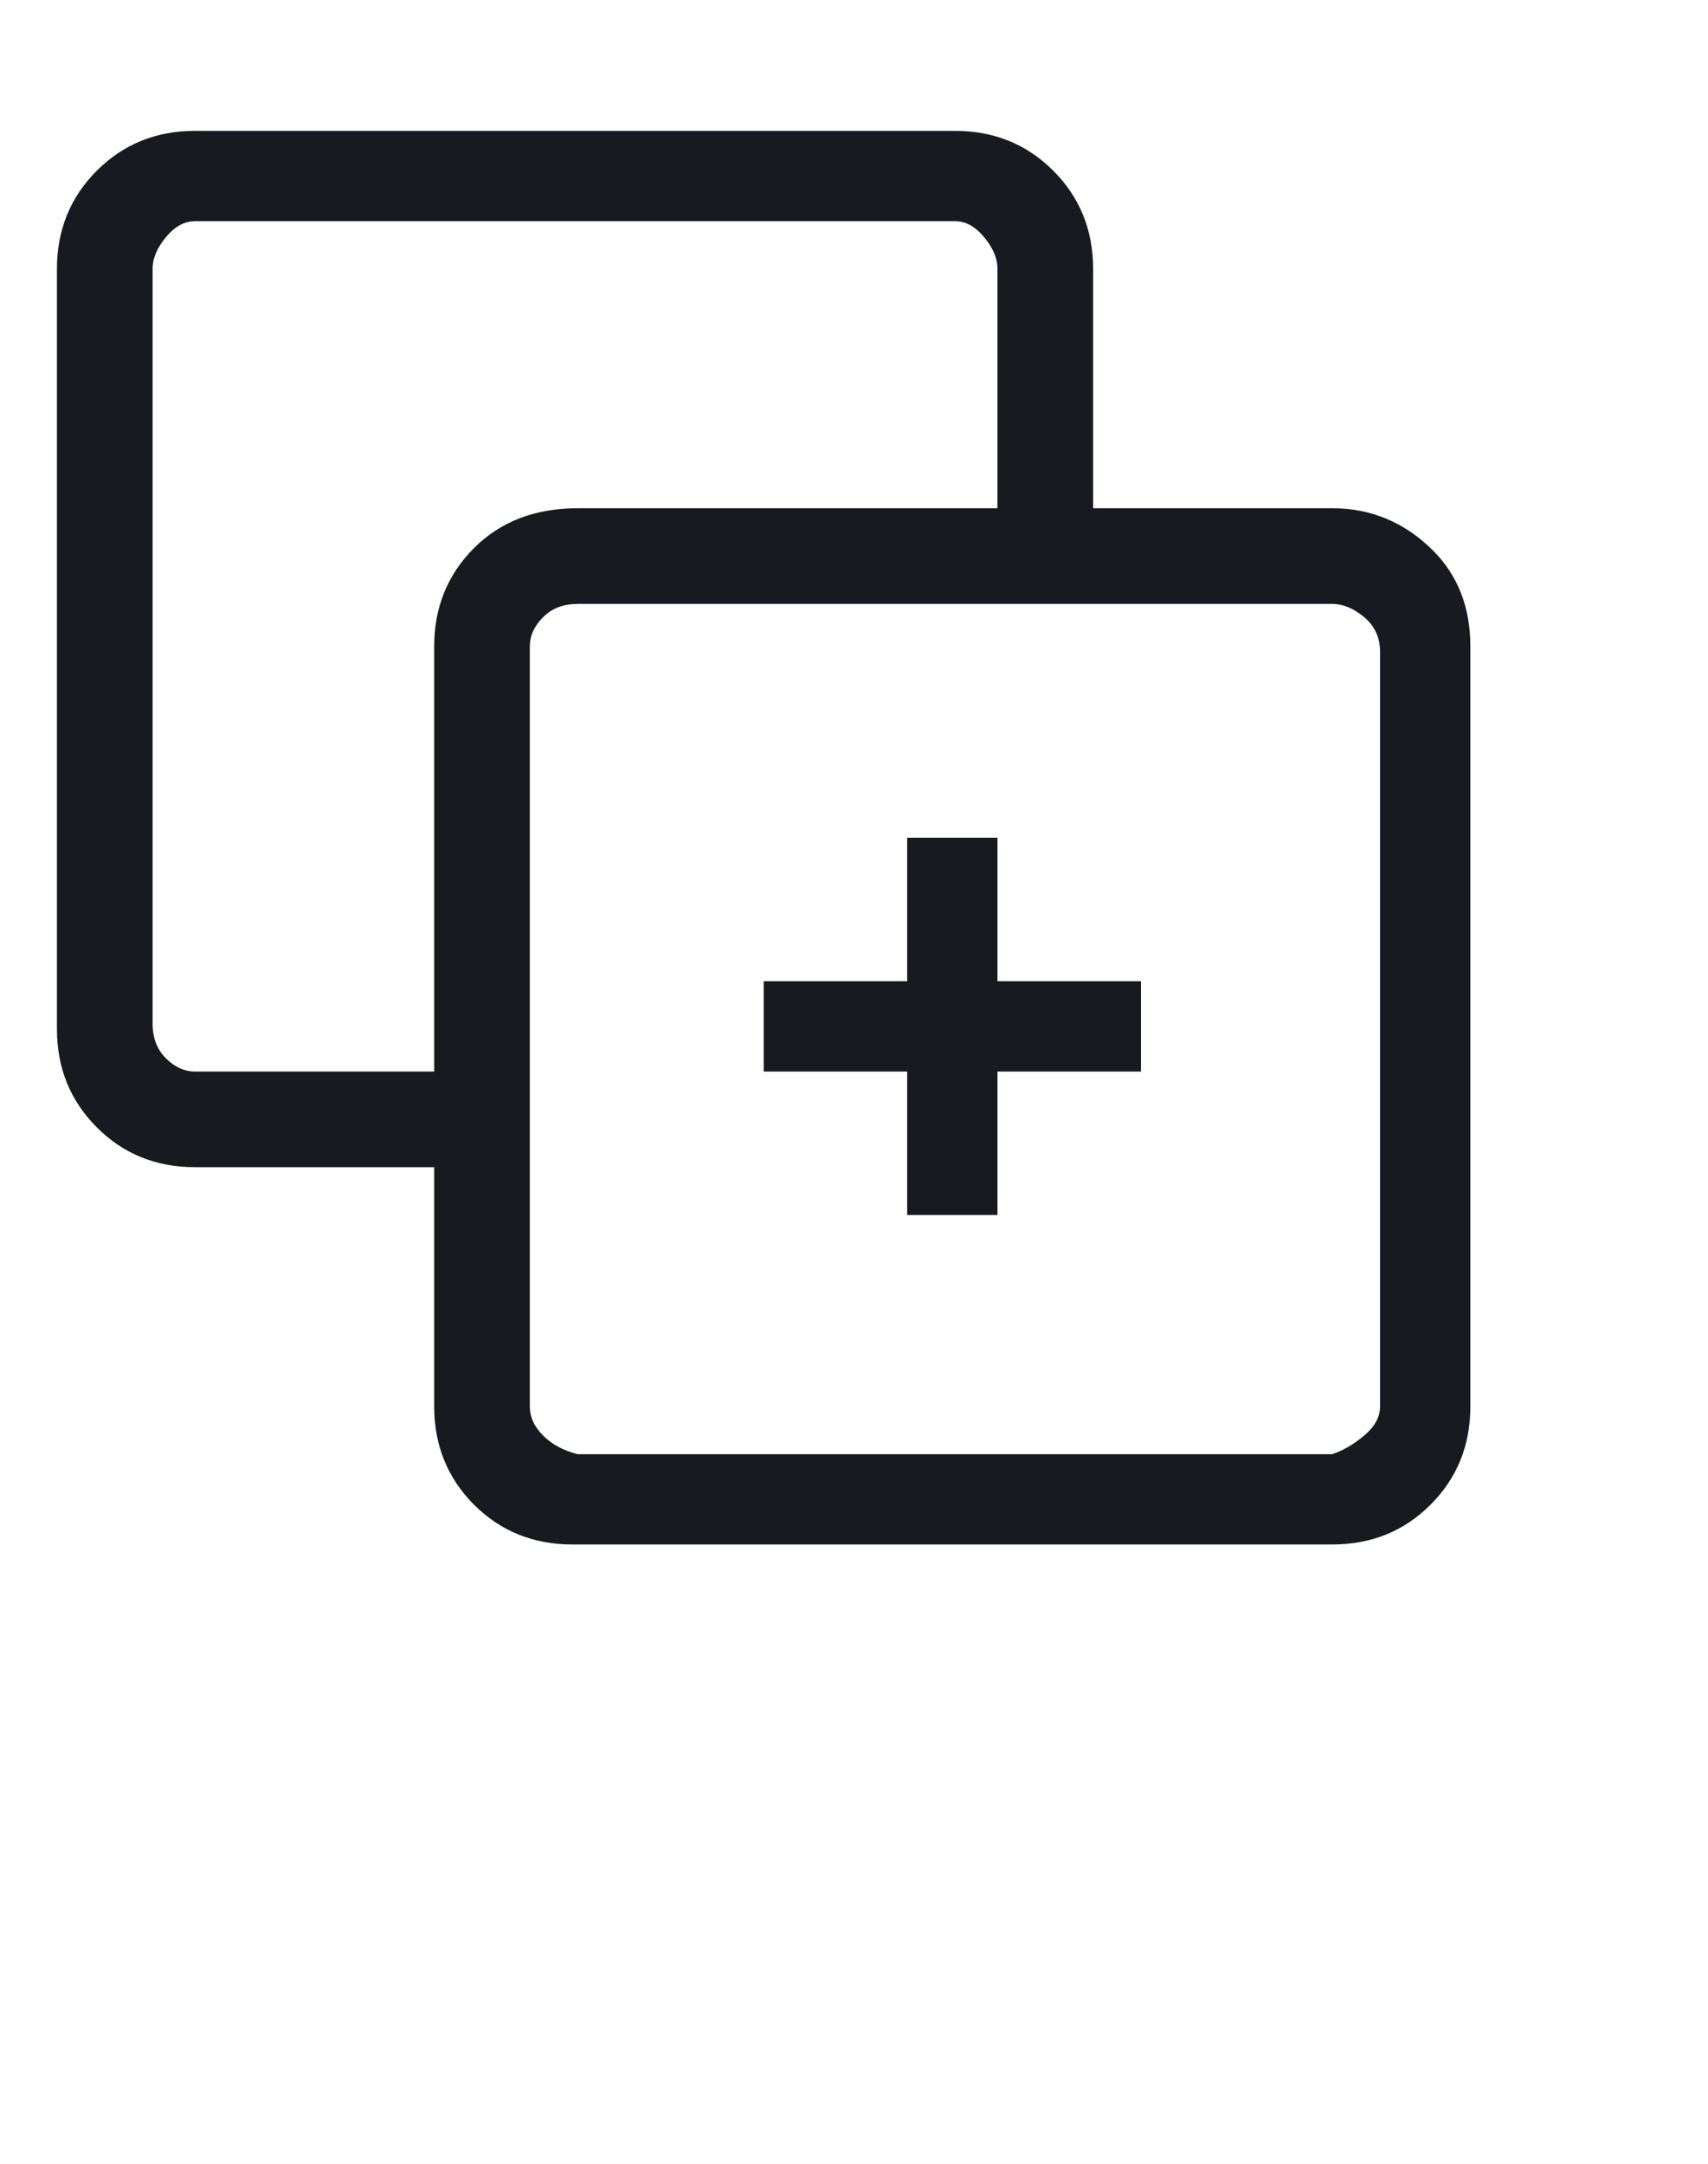 <svg width="15" height="19" viewBox="0 0 15 19" fill="none" xmlns="http://www.w3.org/2000/svg">
<g clip-path="url(#clip0_390_54789)">
<path d="M12.587 4.836C12.338 4.587 12.042 4.463 11.7 4.463H9.6V2.362C9.6 2.02 9.483 1.732 9.25 1.499C9.017 1.266 8.729 1.149 8.387 1.149H1.713C1.371 1.149 1.083 1.266 0.85 1.499C0.617 1.732 0.5 2.02 0.5 2.362V9.036C0.5 9.378 0.617 9.666 0.85 9.899C1.083 10.133 1.371 10.249 1.713 10.249H3.813V12.349C3.813 12.691 3.93 12.979 4.163 13.213C4.397 13.446 4.684 13.562 5.027 13.562H11.7C12.042 13.562 12.33 13.446 12.563 13.213C12.797 12.979 12.913 12.691 12.913 12.349V5.676C12.913 5.334 12.804 5.054 12.587 4.836ZM1.713 9.409C1.62 9.409 1.534 9.37 1.457 9.293C1.379 9.215 1.34 9.114 1.34 8.989V2.362C1.34 2.269 1.379 2.176 1.457 2.083C1.534 1.989 1.62 1.942 1.713 1.942H8.387C8.48 1.942 8.566 1.989 8.643 2.083C8.721 2.176 8.76 2.269 8.76 2.362V4.463H5.073C4.7 4.463 4.397 4.579 4.163 4.812C3.93 5.046 3.813 5.334 3.813 5.676V9.409H1.713ZM12.12 12.349C12.12 12.443 12.073 12.528 11.98 12.606C11.887 12.684 11.793 12.738 11.7 12.769H5.073C4.949 12.738 4.848 12.684 4.77 12.606C4.692 12.528 4.653 12.443 4.653 12.349V5.676C4.653 5.582 4.692 5.497 4.77 5.419C4.848 5.341 4.949 5.303 5.073 5.303H11.7C11.793 5.303 11.887 5.341 11.98 5.419C12.073 5.497 12.12 5.598 12.12 5.723V12.349ZM8.76 7.356H7.967V8.616H6.707V9.409H7.967V10.669H8.76V9.409H10.02V8.616H8.76V7.356Z" fill="#181A20"/>
</g>
<defs>
<clipPath id="clip0_390_54789">
<rect width="14" height="14" fill="white" transform="matrix(1 0 0 -1 0.5 14.359)"/>
</clipPath>
</defs>
</svg>
